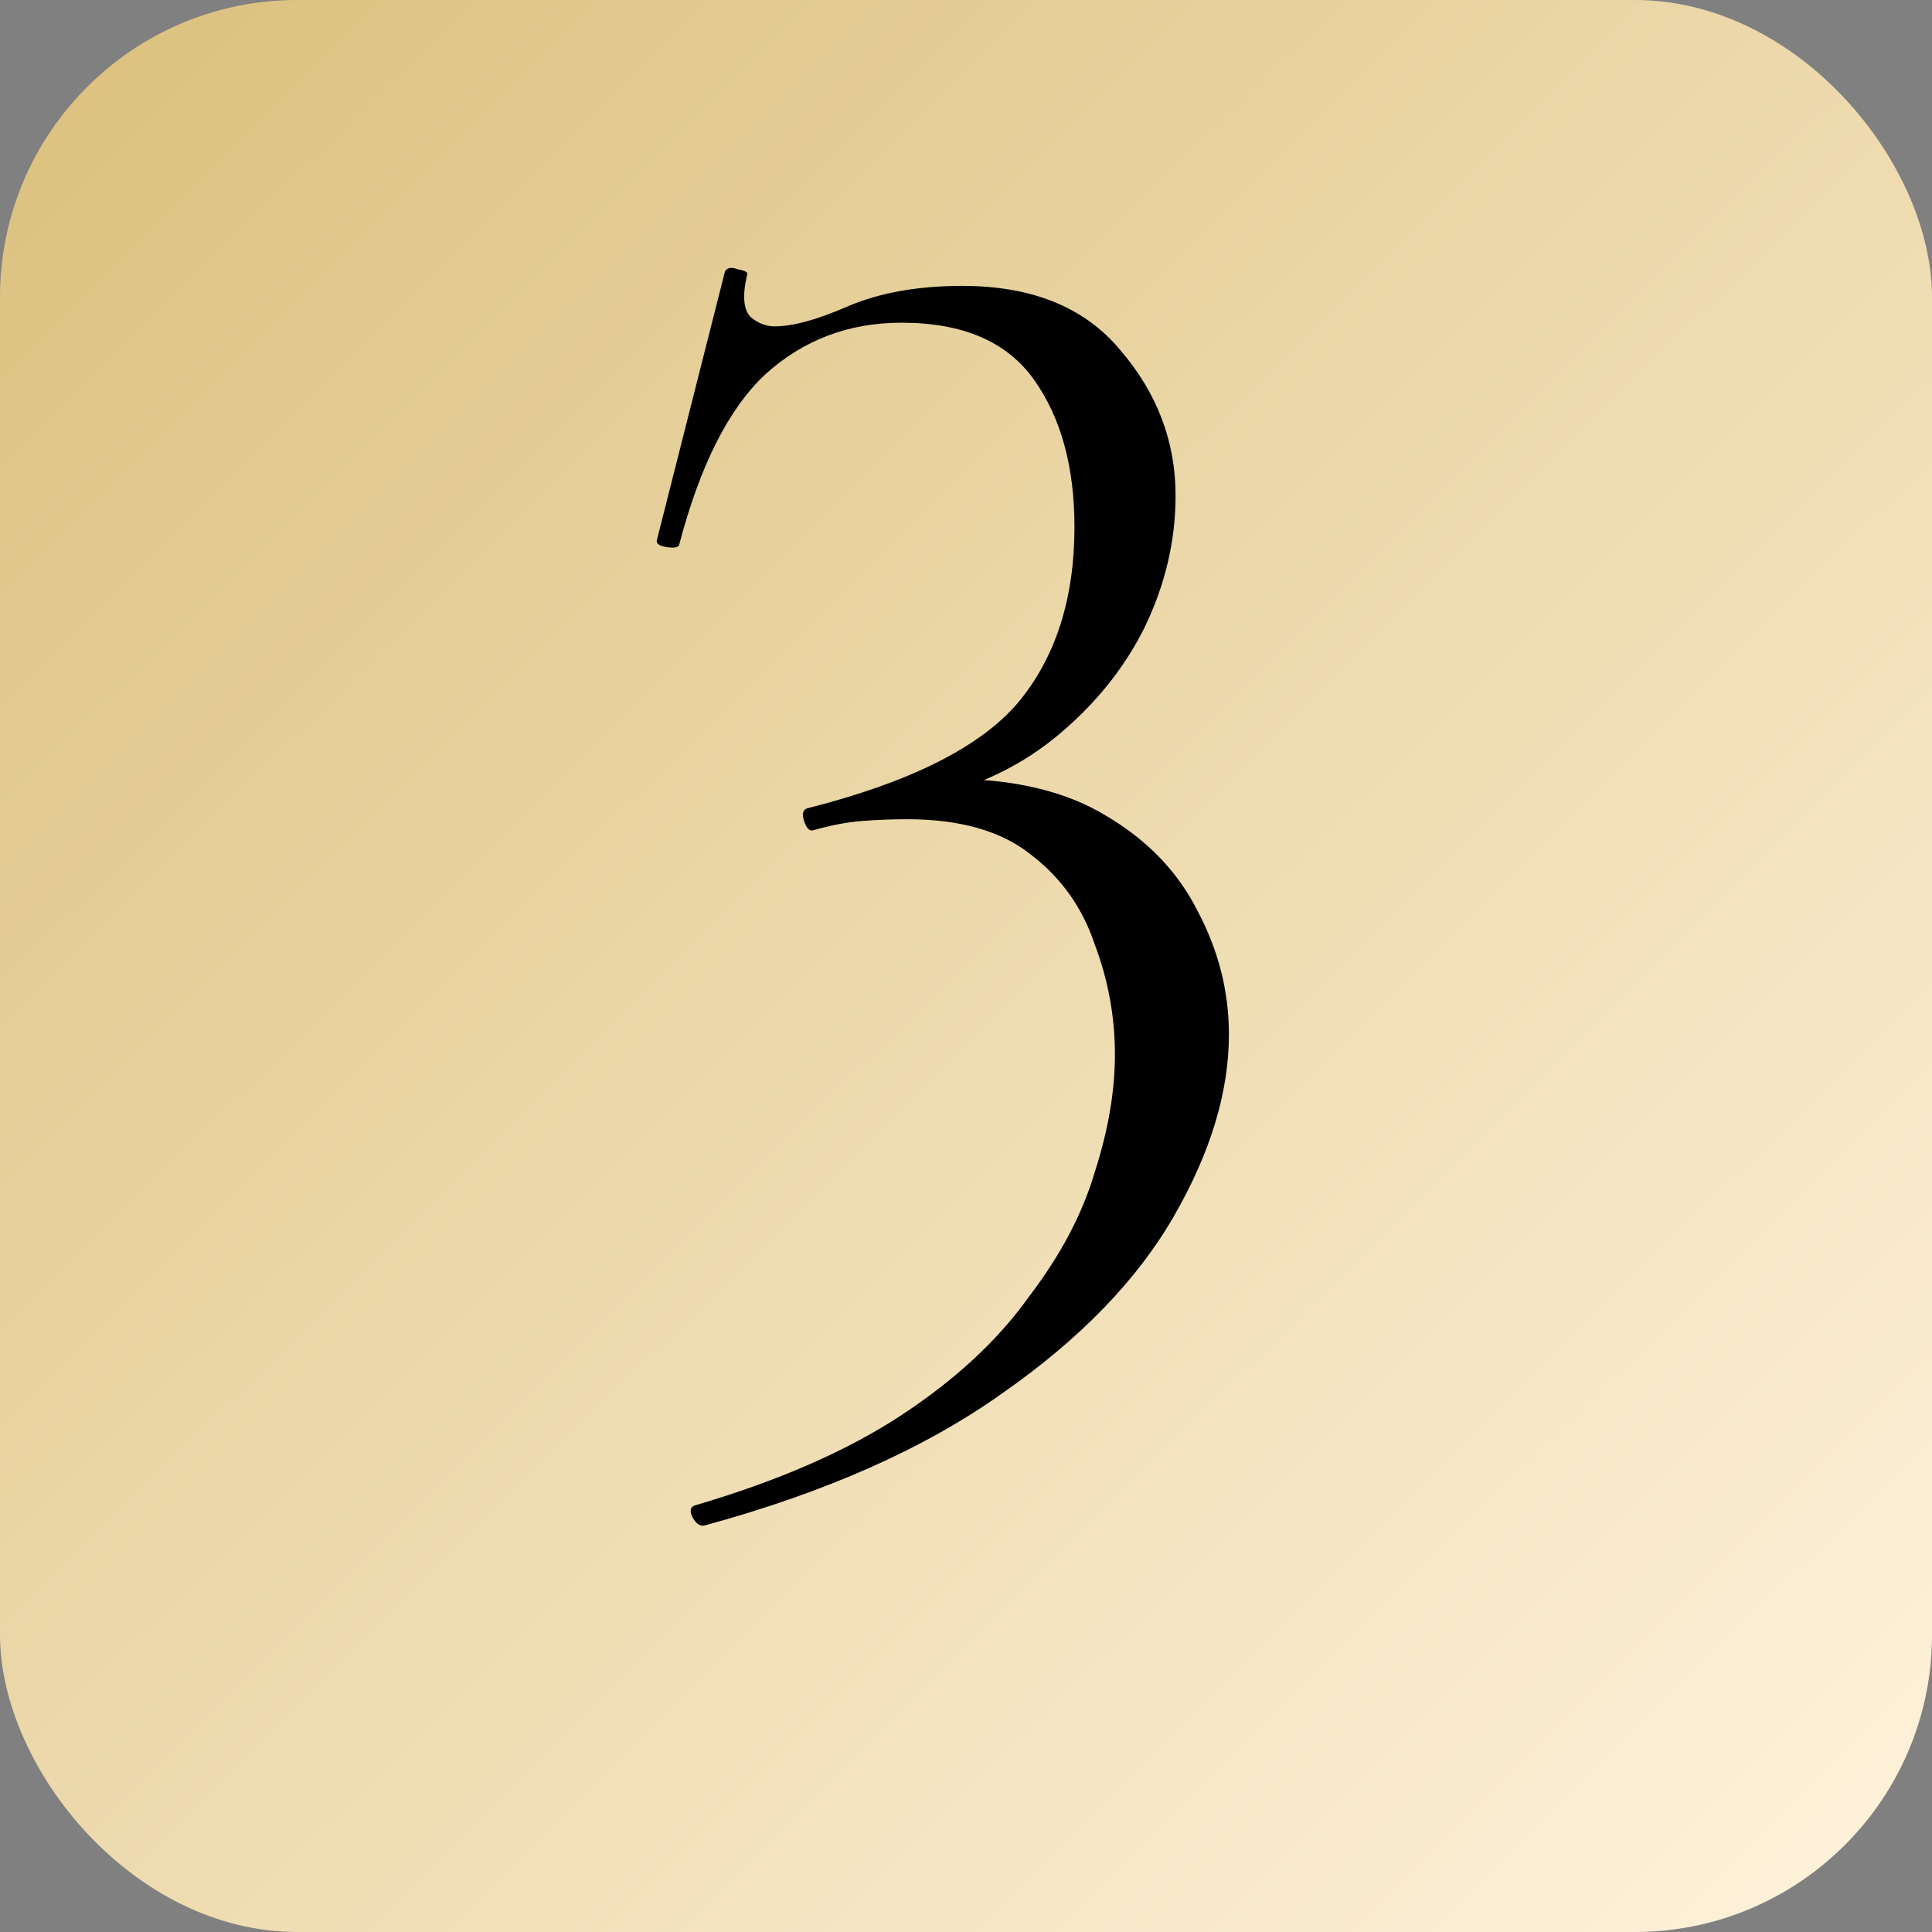 <svg width="36" height="36" viewBox="0 0 36 36" fill="none" xmlns="http://www.w3.org/2000/svg">
<rect x="0" y="0" width="36" height="36" fill="#808080" stroke="none"/>
<rect width="36" height="36" rx="5.538" fill="url(#paint0_linear_1348_465)"/>
<path d="M13.133 28.424C13.042 28.447 12.962 28.389 12.893 28.252C12.847 28.138 12.87 28.07 12.962 28.047C14.515 27.59 15.794 27.03 16.8 26.367C17.805 25.705 18.593 24.974 19.164 24.174C19.758 23.398 20.169 22.621 20.398 21.844C20.649 21.067 20.775 20.336 20.775 19.651C20.775 18.943 20.649 18.258 20.398 17.595C20.169 16.91 19.77 16.35 19.198 15.916C18.65 15.482 17.885 15.265 16.902 15.265C16.628 15.265 16.343 15.276 16.046 15.299C15.772 15.322 15.475 15.379 15.155 15.47C15.086 15.493 15.029 15.436 14.983 15.299C14.938 15.162 14.961 15.082 15.052 15.059C16.948 14.579 18.25 13.928 18.959 13.106C19.667 12.261 20.021 11.164 20.021 9.816C20.021 8.697 19.77 7.783 19.267 7.075C18.764 6.367 17.942 6.013 16.8 6.013C15.817 6.013 14.972 6.332 14.264 6.972C13.578 7.612 13.042 8.674 12.653 10.159C12.63 10.205 12.55 10.216 12.413 10.193C12.276 10.17 12.219 10.125 12.242 10.056L13.51 5.053C13.556 4.985 13.636 4.973 13.75 5.019C13.887 5.042 13.944 5.076 13.921 5.122C13.83 5.51 13.853 5.773 13.99 5.91C14.127 6.024 14.275 6.081 14.435 6.081C14.778 6.081 15.235 5.955 15.806 5.704C16.4 5.453 17.108 5.327 17.93 5.327C19.233 5.327 20.215 5.727 20.878 6.527C21.563 7.326 21.905 8.229 21.905 9.234C21.905 10.079 21.711 10.901 21.323 11.701C20.935 12.478 20.375 13.163 19.644 13.757C18.936 14.328 18.079 14.716 17.074 14.922L17.691 14.511C18.878 14.511 19.849 14.739 20.603 15.196C21.38 15.653 21.951 16.247 22.317 16.978C22.705 17.709 22.899 18.475 22.899 19.274C22.899 20.348 22.557 21.479 21.871 22.667C21.186 23.855 20.124 24.951 18.684 25.956C17.245 26.984 15.395 27.807 13.133 28.424Z" fill="black"/>
<defs>
<linearGradient id="paint0_linear_1348_465" x1="0.146" y1="5.62878e-07" x2="35.854" y2="36" gradientUnits="userSpaceOnUse">
<stop stop-color="#DBC07D"/>
<stop offset="1" stop-color="#FFF3DD"/>
</linearGradient>
</defs>
</svg>
